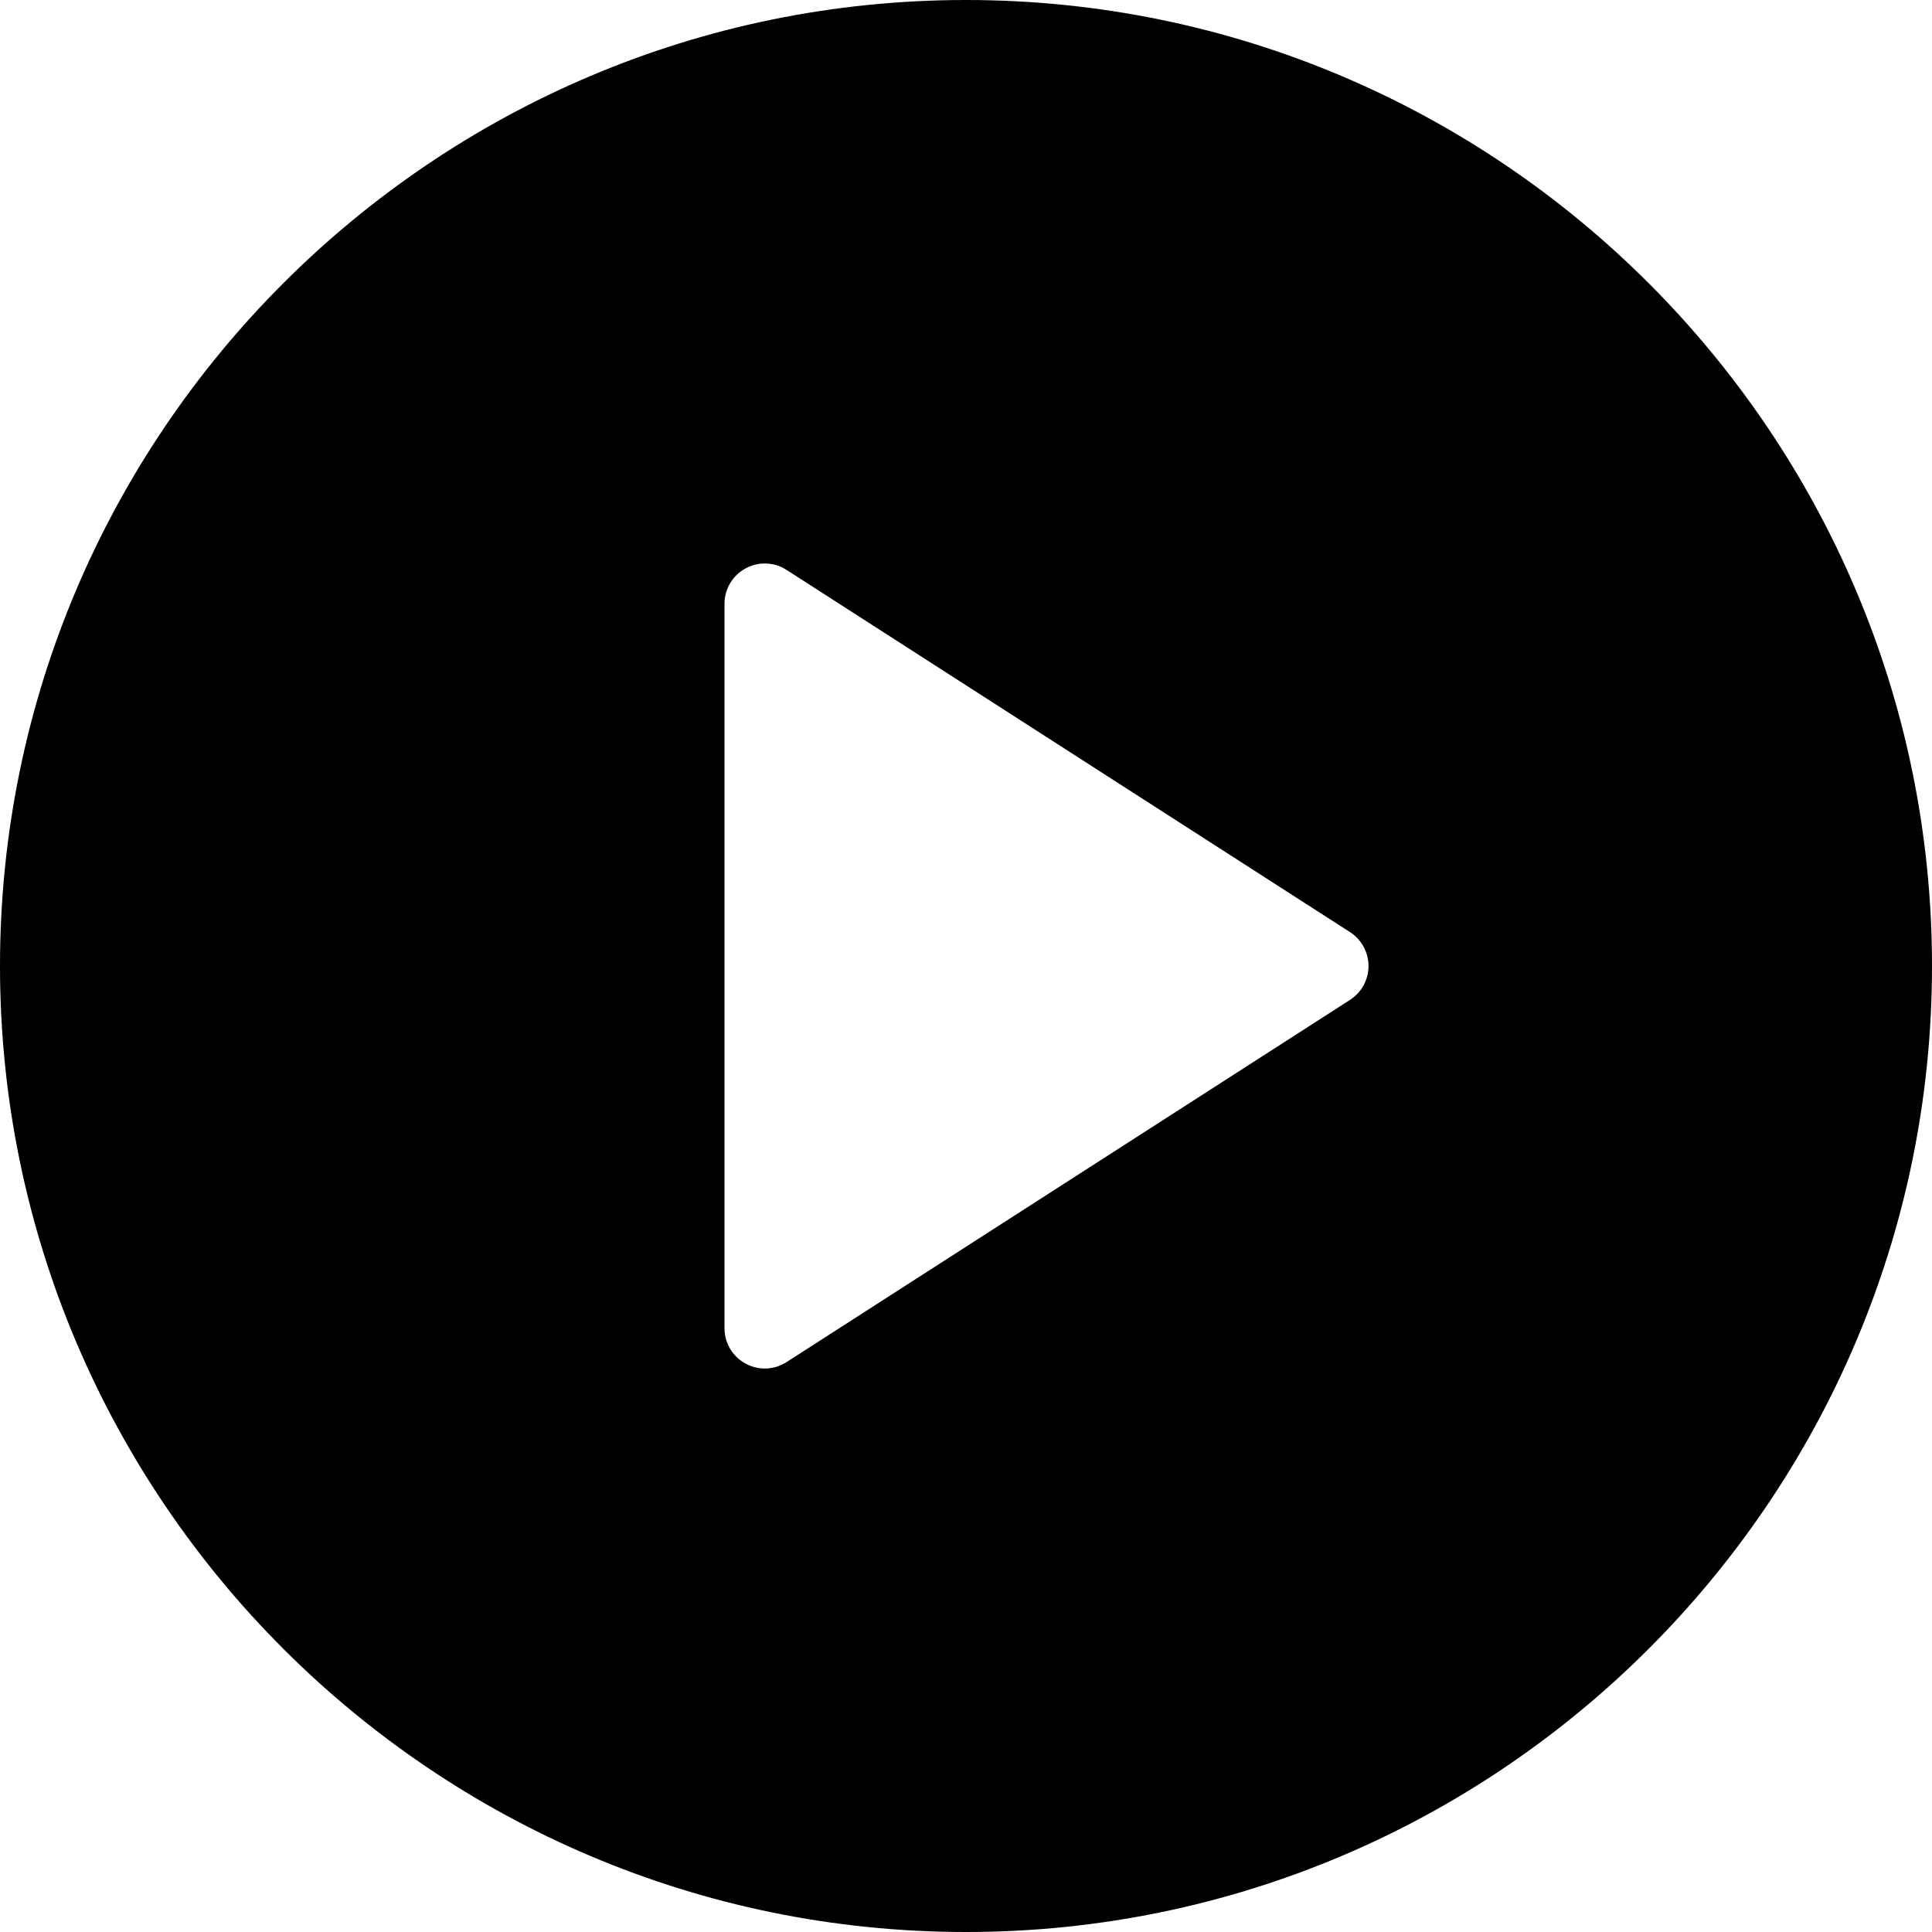 <svg width="32" height="32" viewBox="0 0 32 32" fill="none" xmlns="http://www.w3.org/2000/svg">
<g clip-path="url(#clip0_396_12774)">
<path d="M16 0C7.177 0 0 7.178 0 16C0 24.822 7.177 32 16 32C24.823 32 32 24.822 32 16C32 7.178 24.823 0 16 0ZM22.361 16.561L13.027 22.561C12.918 22.631 12.792 22.667 12.667 22.667C12.557 22.667 12.447 22.639 12.348 22.585C12.133 22.468 12 22.244 12 22V10C12 9.756 12.133 9.532 12.348 9.415C12.559 9.299 12.823 9.306 13.027 9.439L22.361 15.439C22.551 15.562 22.667 15.773 22.667 16C22.667 16.227 22.551 16.438 22.361 16.561Z" fill="black"/>
</g>
<defs>
<clipPath id="clip0_396_12774">
<rect width="32" height="32" fill="white"/>
</clipPath>
</defs>
</svg>
